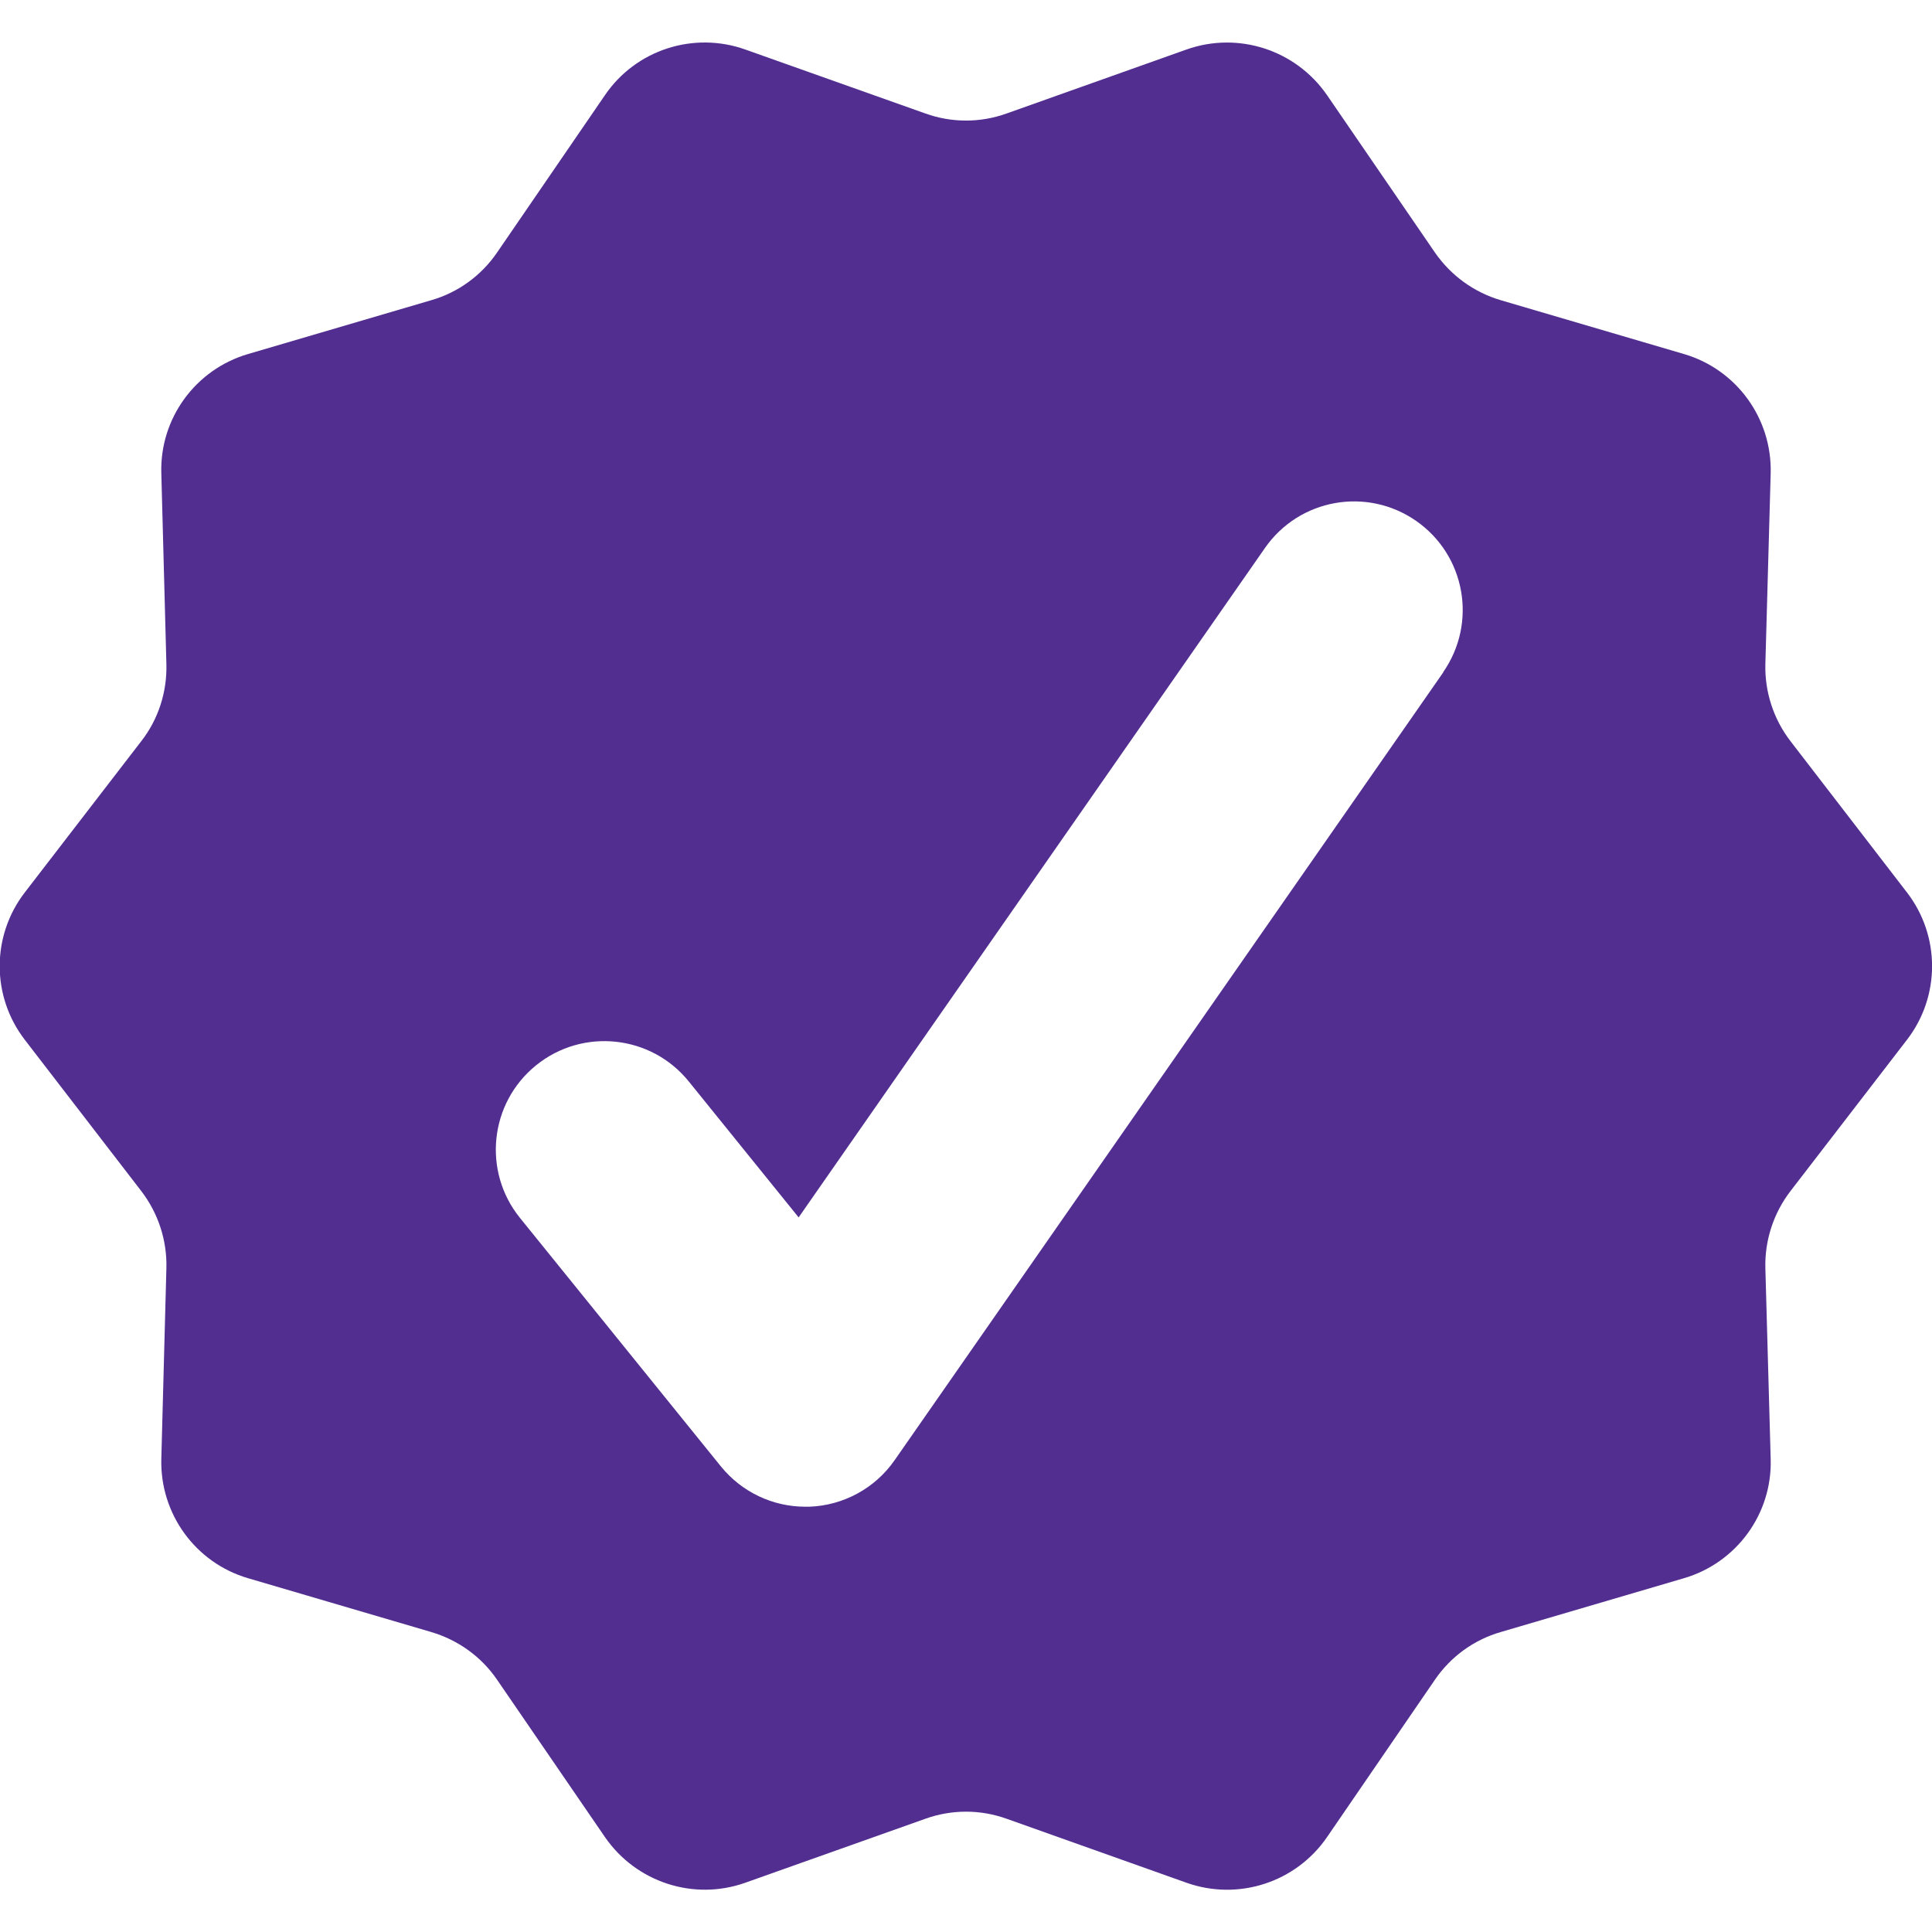 <svg xmlns="http://www.w3.org/2000/svg" id="Layer_1" data-name="Layer 1" viewBox="0 0 80 80"><defs><style>      .cls-1 {        fill: #522e91;        stroke-width: 0px;      }    </style></defs><path class="cls-1" d="m78.96,36.95l-4.82-6.26c-.7-.91-1.07-2.04-1.04-3.19l.22-7.9c.06-2.27-1.41-4.3-3.59-4.94l-7.59-2.23c-1.11-.33-2.06-1.02-2.72-1.97l-4.47-6.52c-1.29-1.87-3.67-2.65-5.82-1.89l-7.45,2.65c-1.09.39-2.27.39-3.36,0l-7.46-2.65c-2.14-.76-4.53.01-5.81,1.89l-4.47,6.52c-.65.95-1.61,1.65-2.72,1.97l-7.59,2.23c-2.18.64-3.66,2.67-3.59,4.94l.21,7.9c.03,1.15-.33,2.28-1.04,3.19l-4.82,6.26c-1.39,1.8-1.39,4.31,0,6.11l4.82,6.26c.7.91,1.07,2.04,1.04,3.19l-.21,7.9c-.06,2.27,1.41,4.3,3.59,4.94l7.59,2.23c1.11.33,2.07,1.02,2.72,1.97l4.47,6.52c1.29,1.87,3.67,2.65,5.81,1.89l7.46-2.65c1.09-.39,2.27-.39,3.36,0l7.45,2.65c2.14.76,4.53-.01,5.82-1.89l4.47-6.52c.65-.95,1.61-1.65,2.72-1.97l7.59-2.23c2.18-.64,3.66-2.67,3.59-4.94l-.22-7.9c-.03-1.15.34-2.28,1.04-3.19l4.82-6.26c1.39-1.8,1.39-4.31,0-6.11Zm-19.19-9.12l-22.73,32.64c-.81,1.16-2.12,1.87-3.53,1.92-.05,0-.11,0-.16,0-1.36,0-2.64-.61-3.5-1.67l-8.32-10.29c-1.56-1.93-1.26-4.76.67-6.32,1.93-1.56,4.76-1.26,6.32.67l4.55,5.63,19.31-27.72c1.42-2.04,4.22-2.54,6.26-1.12,2.04,1.42,2.54,4.22,1.12,6.26Z"></path></svg>